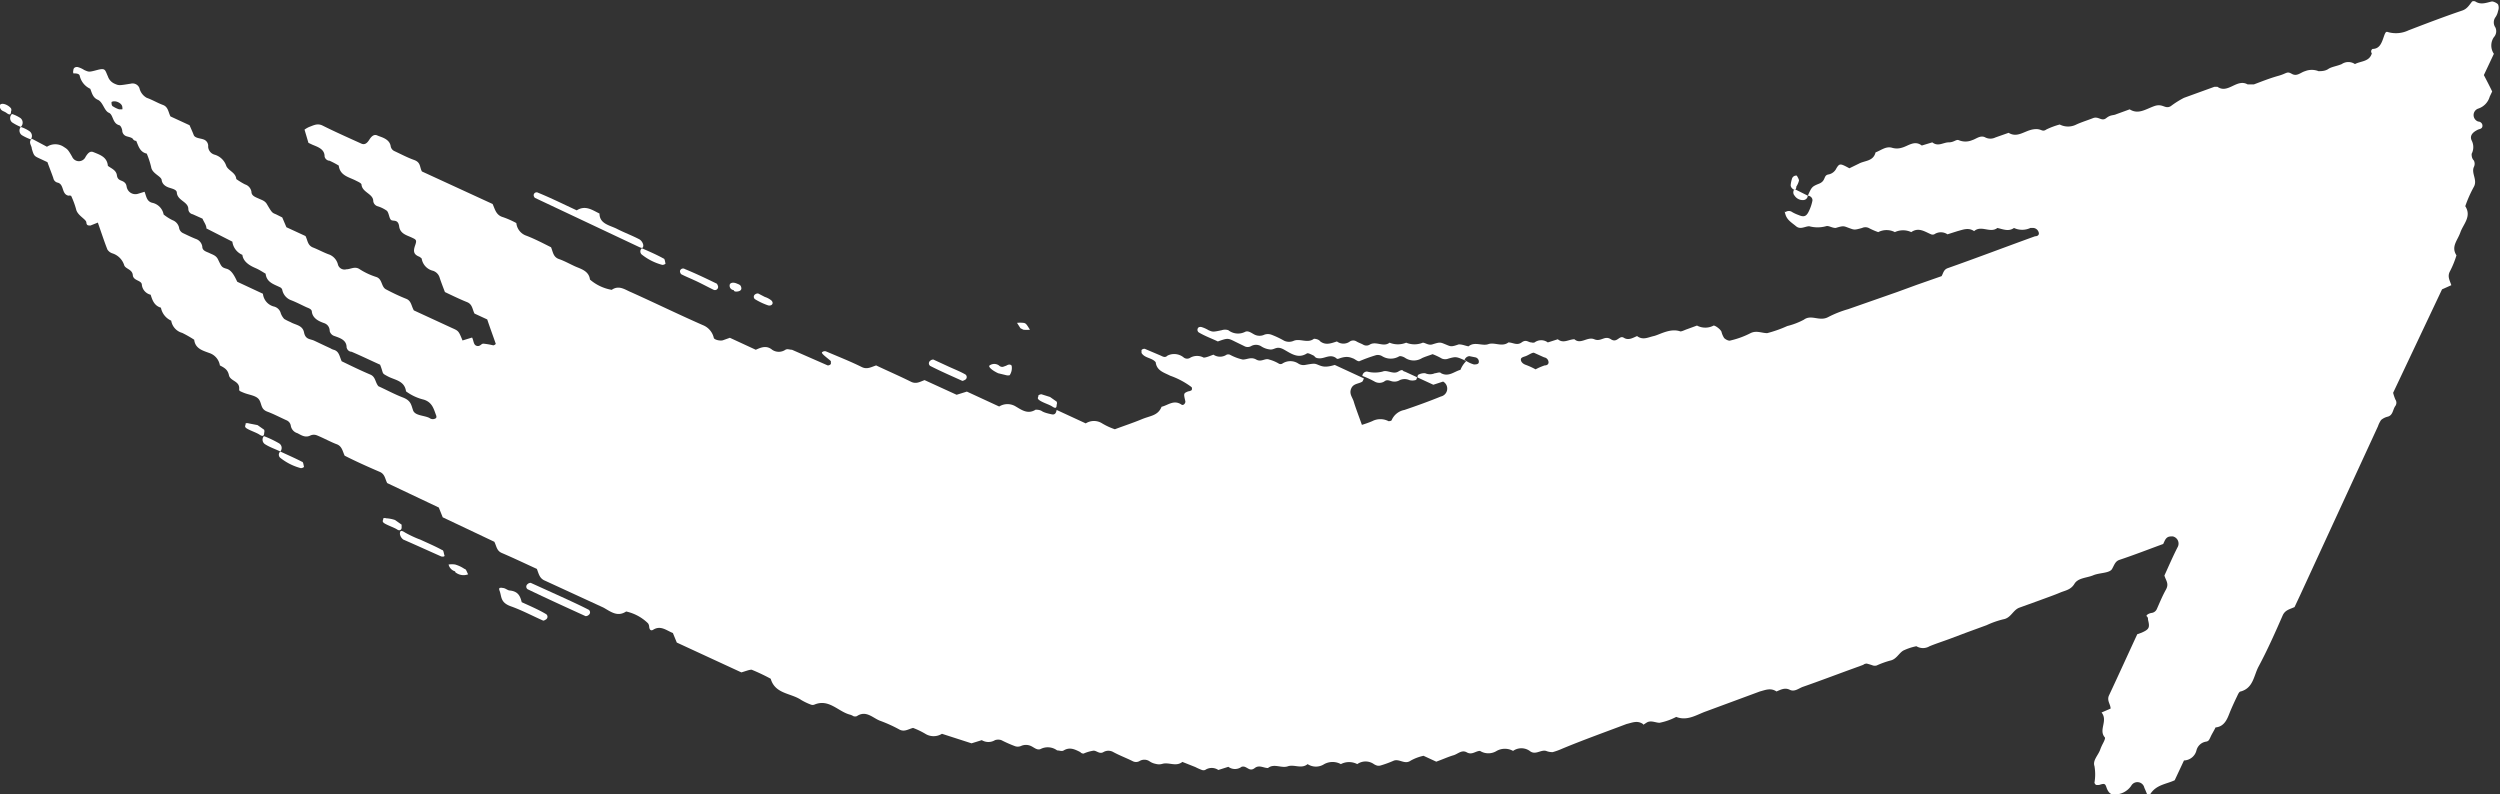 <svg xmlns="http://www.w3.org/2000/svg" viewBox="0 0 102.21 32.48"><rect x="0" y="0" width="102.21" height="32.48" fill="#333333" stroke="none"/><defs><style>.cls-1{fill:#fff;}</style></defs><g id="Layer_2" data-name="Layer 2"><g id="_ÎÓÈ_1" data-name="—ÎÓÈ_1"><path class="cls-1" d="M73.91,8c.16-.35.16-.37.46-.49s.16-.35.4-.38a.45.45,0,0,0,.31-.25c.13-.21.16-.2.53,0L76,6.69c.24-.13.59-.09.68-.46.22-.08.42-.26.67-.19a.68.68,0,0,0,.4,0c.27-.07.52-.32.82-.09L79,5.82c.24.19.45,0,.67,0s.3-.13.41-.09a.7.7,0,0,0,.55,0c.17-.05.34-.22.54-.11a.46.46,0,0,0,.41,0l.54-.19c.36.22.64-.08,1-.14s.35.14.55,0a3.16,3.16,0,0,1,.54-.2.74.74,0,0,0,.68,0c.22-.1.45-.17.68-.26s.35.15.54,0,.28-.1.41-.16l.55-.2c.35.22.64,0,1-.13s.44.14.68,0A3.68,3.68,0,0,1,89.29,4l.55-.2.69-.25s.1,0,.13,0c.43.3.79-.35,1.23-.1.06,0,.18,0,.26,0,.32-.12.64-.25,1-.35s.34-.2.55-.08.36-.06.54-.11a.74.74,0,0,1,.55,0c.1,0,.27,0,.4-.09s.37-.12.55-.2a.48.48,0,0,1,.54,0c.24-.13.59-.09.69-.44A.12.12,0,0,1,97,2c.3,0,.38-.27.46-.5s.1-.21.2-.18a1.19,1.19,0,0,0,.81-.08c.73-.28,1.46-.56,2.2-.81.2-.07.28-.22.4-.37a.17.17,0,0,1,.13,0c.23.15.45.05.68,0,.07,0,.2.06.25.12a.36.36,0,0,1,0,.27.66.66,0,0,1-.11.26.36.36,0,0,0,0,.41.36.36,0,0,1-.06.4.6.6,0,0,0,0,.68l-.41.87c.11.21.24.46.34.67l-.1.21a.72.72,0,0,1-.47.49.28.28,0,0,0,0,.53c.1,0,.19.09.17.2s-.13.1-.2.14c-.22.11-.32.25-.24.43a.59.59,0,0,1,0,.55c0,.06,0,.18.09.27a.29.29,0,0,1,0,.27c-.11.26.16.53,0,.81a5.12,5.12,0,0,0-.35.79c.27.42-.08.73-.2,1.07s-.39.58-.16.94a3.81,3.81,0,0,1-.27.66c-.11.21,0,.37.06.56l-.38.17-2,4.23a2.14,2.14,0,0,0,.09.27.23.23,0,0,1,0,.27c-.11.15-.09.39-.33.44a.66.66,0,0,0-.25.13,1.05,1.05,0,0,0-.13.26l-3.18,6.9-.23.49c-.2.09-.38.12-.48.33-.31.71-.63,1.43-1,2.12-.19.37-.21.86-.72,1-.07,0-.12.14-.16.22s-.21.44-.3.67-.21.55-.57.58c-.06.13-.14.25-.2.38s-.08.18-.18.2a.48.48,0,0,0-.4.36.54.54,0,0,1-.51.41l-.38.81c-.34.16-.76.18-1,.57,0,0-.13,0-.13,0s-.07-.18-.11-.26a.29.29,0,0,0-.54-.08.82.82,0,0,1-.73.35c-.14,0-.23-.14-.28-.29s-.08-.17-.29-.1a.57.57,0,0,1-.14,0s-.06-.06-.06-.09a2,2,0,0,0,0-.68c-.08-.23.15-.44.23-.66s.13-.27.18-.4,0-.11,0-.13c-.24-.3.15-.67-.12-1l.37-.16c0-.18-.17-.33-.06-.55.39-.83.77-1.67,1.15-2.49l.17-.06c.32-.14.35-.21.27-.53,0-.05,0-.1-.05-.14s.07-.12.19-.14a.27.27,0,0,0,.22-.16c.12-.27.23-.54.37-.79s0-.37-.06-.58c.17-.37.34-.77.54-1.16a.3.3,0,0,0-.2-.44c-.14,0-.24,0-.33.18l-.06.13c-.6.22-1.19.45-1.79.65-.17.06-.2.19-.3.37s-.51.15-.77.26-.62.1-.77.35-.38.27-.59.36-.55.21-.82.31l-.83.3c-.27.09-.35.43-.67.48a3.68,3.68,0,0,0-.68.24l-.82.3-.69.26c-.27.1-.55.19-.82.3a.52.52,0,0,1-.54,0,2.28,2.28,0,0,0-.54.18c-.19.12-.28.36-.54.41a3.62,3.62,0,0,0-.55.2.32.32,0,0,1-.14,0,2.58,2.58,0,0,0-.26-.08s-.09,0-.14.05l-.41.15c-.69.25-1.37.51-2.06.75-.17.06-.34.22-.54.12s-.37,0-.54.07c-.24-.16-.45-.06-.68,0l-2.19.81c-.4.14-.77.41-1.23.23a2.51,2.51,0,0,1-.68.24c-.17,0-.36-.12-.54,0s-.11.07-.14.05c-.23-.16-.45-.05-.67,0-.87.33-1.74.64-2.61,1a2.86,2.86,0,0,1-.41.15.68.68,0,0,1-.27-.05c-.22-.06-.44.19-.67,0a.59.59,0,0,0-.68,0,.69.69,0,0,0-.67,0,.64.64,0,0,1-.68,0c-.18,0-.33.18-.54.06s-.37.07-.55.12-.45.17-.7.26l-.52-.24a1.87,1.87,0,0,0-.53.2c-.24.17-.46-.09-.69,0a4.46,4.46,0,0,1-.55.2.29.29,0,0,1-.13,0,.52.52,0,0,1-.13-.06.59.59,0,0,0-.68,0,.72.72,0,0,0-.67,0,.71.71,0,0,0-.68,0,.62.62,0,0,1-.68,0c-.25.21-.55,0-.81.09s-.56-.13-.81.07c-.18,0-.36-.14-.54,0s-.27,0-.41-.05a.22.22,0,0,0-.13,0,.45.45,0,0,1-.54,0l-.41.13a.48.48,0,0,0-.54,0,.2.2,0,0,1-.13,0,2.21,2.21,0,0,1-.27-.12l-.53-.21c-.26.21-.55,0-.82.08a.49.49,0,0,1-.27,0,.66.66,0,0,1-.26-.11.38.38,0,0,0-.41,0,.29.29,0,0,1-.27,0c-.26-.13-.53-.23-.79-.37a.4.4,0,0,0-.41,0c-.16.09-.27-.06-.4-.06a1.59,1.59,0,0,0-.41.12s-.09,0-.13-.06c-.22-.11-.43-.22-.68-.07-.08.05-.17,0-.27,0a.64.64,0,0,0-.67-.06c-.14.07-.27-.06-.4-.12a.49.49,0,0,0-.41,0,.34.34,0,0,1-.26,0,5.22,5.22,0,0,1-.54-.24.41.41,0,0,0-.26,0,.52.52,0,0,1-.54,0l-.42.13L38.51,30a.64.64,0,0,1-.68,0,3.23,3.23,0,0,0-.5-.24c-.2.05-.36.18-.57.06a5.75,5.75,0,0,0-.8-.36c-.29-.12-.56-.43-.93-.18a.22.22,0,0,1-.14,0,.52.52,0,0,0-.13-.06c-.49-.12-.87-.67-1.47-.41a.2.2,0,0,1-.13,0,2.46,2.46,0,0,1-.4-.19c-.42-.29-1.07-.24-1.25-.87a7.92,7.92,0,0,0-.78-.37c-.11,0-.27.07-.42.11l-2.64-1.22-.16-.39c-.26-.1-.5-.33-.81-.13-.09.05-.15,0-.16-.14a.25.25,0,0,0-.05-.13A1.85,1.85,0,0,0,25.6,25c-.36.24-.64,0-.93-.16l-2.39-1.1c-.22-.09-.25-.27-.33-.48-.46-.21-.94-.44-1.43-.65-.22-.09-.22-.29-.31-.46l-2.11-1-.16-.4-2.11-1c-.09-.17-.09-.37-.31-.46-.49-.21-1-.44-1.43-.66-.09-.2-.11-.39-.33-.47s-.53-.25-.8-.36a.34.34,0,0,0-.26,0c-.21.11-.37,0-.54-.09a.38.38,0,0,1-.27-.3.29.29,0,0,0-.16-.22c-.27-.12-.53-.26-.8-.36s-.22-.3-.33-.48-.41-.2-.63-.29-.19-.08-.19-.19c0-.3-.37-.29-.42-.53s-.2-.31-.37-.4a.64.64,0,0,0-.44-.51c-.27-.1-.57-.18-.61-.54a4.76,4.76,0,0,0-.49-.28.62.62,0,0,1-.45-.5.73.73,0,0,1-.42-.53c-.27-.08-.35-.3-.42-.53a.47.47,0,0,1-.36-.4c0-.2-.35-.16-.37-.4s-.29-.25-.35-.4a.74.74,0,0,0-.48-.49.38.38,0,0,1-.21-.16c-.14-.36-.26-.73-.39-1.1l-.3.12c-.1,0-.16,0-.17-.13s-.37-.28-.42-.54a3.5,3.5,0,0,0-.2-.54A.15.15,0,0,0,2.8,8c-.29-.06-.17-.45-.43-.53a.23.23,0,0,1-.19-.19c-.08-.23-.17-.45-.24-.65l-.3-.14c-.24-.11-.25-.11-.34-.41,0-.13-.16-.26,0-.41L1.92,6A.62.62,0,0,1,2.6,6c.15.1.17.09.35.41a.3.3,0,0,0,.55,0c.11-.18.2-.24.32-.19.27.11.56.2.59.56.14.11.34.17.37.39s.19.19.3.28.08.17.12.26a.36.36,0,0,0,.45.21l.26-.08c.07.17.08.39.31.45a.6.6,0,0,1,.47.48A1.93,1.93,0,0,0,7.05,9a.43.43,0,0,1,.27.3.29.29,0,0,0,.16.23c.17.08.35.17.53.24a.39.39,0,0,1,.26.31c0,.18.18.21.3.27s.26.09.34.25c.15.31.15.33.36.39s.33.32.43.53l1.05.49a.6.6,0,0,0,.44.52.38.38,0,0,1,.29.28.68.68,0,0,0,.14.23,2.1,2.1,0,0,0,.26.13c.2.12.49.12.55.42s.25.26.42.34.44.21.66.31a.52.52,0,0,0,.13.06c.23.06.24.28.33.47.37.18.76.37,1.16.54.23.09.2.31.34.48.31.14.66.33,1,.46s.34.31.42.53.46.2.67.31a.22.22,0,0,0,.27,0,.13.13,0,0,0,0-.11c-.1-.27-.16-.53-.5-.64A2,2,0,0,1,16.6,16c-.06-.44-.46-.46-.74-.61s-.16-.08-.32-.48c-.38-.17-.77-.36-1.17-.53-.1,0-.18-.08-.2-.18,0-.3-.27-.38-.49-.46a.29.29,0,0,1-.2-.2c0-.13-.06-.27-.23-.33s-.46-.17-.5-.46c0-.1-.1-.14-.2-.18s-.44-.22-.66-.3a.57.57,0,0,1-.35-.42.16.16,0,0,0-.08-.1c-.26-.13-.56-.2-.6-.56-.12-.07-.24-.15-.37-.21s-.54-.21-.58-.56a.68.68,0,0,1-.41-.54L8.44,9.34c0-.14-.11-.27-.16-.4l-.4-.18a.22.22,0,0,1-.18-.21c0-.31-.44-.34-.47-.67,0-.14-.22-.17-.35-.22s-.25-.14-.27-.3-.39-.26-.43-.53A3.58,3.58,0,0,0,6,6.28c-.28-.06-.34-.31-.43-.52,0,0-.09,0-.13-.07s-.18-.09-.27-.12A.25.25,0,0,1,5,5.37c0-.09-.06-.23-.12-.25-.29-.07-.24-.43-.43-.51S4.21,4.17,4,4.08s-.24-.28-.31-.45a.77.77,0,0,1-.43-.53C3.24,3,3.09,3,3,3a.21.21,0,0,1,0-.13c0-.08.06-.14.17-.13a.93.93,0,0,1,.27.12c.2.09.2.09.54,0s.31,0,.43.26a.5.5,0,0,0,.27.3c.18.08.18.08.67,0a.3.3,0,0,1,.35.18A.61.61,0,0,0,6,4c.23.08.44.21.66.29s.22.3.31.47l.78.36c.06.14.12.27.17.4s.26.13.4.18A.28.28,0,0,1,8.51,6a.36.36,0,0,0,.25.32.71.71,0,0,1,.49.46c.08.2.39.27.41.54a2.67,2.67,0,0,0,.36.22.38.38,0,0,1,.26.3c0,.17.17.22.3.28s.26.09.34.24c.2.34.21.34.36.4l.26.13.17.4.78.36c.09.17.08.38.31.47s.44.21.67.29a.59.59,0,0,1,.35.42.28.28,0,0,0,.34.18c.18,0,.35-.14.55,0a2.83,2.83,0,0,0,.66.31c.28.08.2.42.43.52a8.08,8.08,0,0,0,.79.37c.23.08.22.29.33.48l1.56.72c.27.12.27.12.43.51l.39-.12c.07.12.05.3.19.34s.18-.09.27-.09a2.93,2.93,0,0,1,.41.07.19.19,0,0,0,.1-.06c-.11-.32-.23-.64-.35-1l-.52-.24c-.09-.17-.08-.38-.31-.47s-.61-.27-.9-.41c-.08-.21-.15-.39-.21-.57a.42.42,0,0,0-.28-.3.61.61,0,0,1-.46-.5s-.06-.06-.11-.08c-.22-.09-.24-.22-.16-.45s.05-.24-.14-.33-.47-.15-.51-.45S16.09,9.05,16,9s-.09-.28-.18-.38a1.29,1.29,0,0,0-.39-.19.25.25,0,0,1-.17-.21c0-.3-.45-.35-.48-.67,0-.06-.14-.12-.22-.16-.28-.15-.66-.2-.71-.62a3.48,3.48,0,0,0-.38-.2c-.1,0-.19-.09-.2-.18,0-.29-.27-.38-.49-.47l-.17-.08-.16-.54a1.06,1.06,0,0,1,.19-.11c.17-.06.33-.16.54-.06.52.26,1.06.5,1.59.74.13.06.23,0,.33-.16s.21-.23.33-.17.48.12.54.42a.27.27,0,0,0,.16.22c.26.12.52.26.8.36s.22.29.32.47l2.89,1.33c.1.22.14.46.43.54a3.58,3.58,0,0,1,.54.24.61.61,0,0,0,.42.52c.36.14.7.32,1,.47.08.2.09.4.32.48s.44.2.66.3.57.18.61.54a1.84,1.84,0,0,0,.89.42c.3-.21.55,0,.8.1,1,.45,1.94.91,2.92,1.34a.74.74,0,0,1,.45.51c0,.09.27.15.38.11l.28-.1,1.06.49c.22-.1.44-.19.67,0a.48.48,0,0,0,.54,0c.09-.05.17,0,.27,0l1.46.64a.16.16,0,0,0,.13-.06s0-.09,0-.11-.22-.18-.31-.27-.06-.1,0-.13a.15.15,0,0,1,.12,0c.49.21,1,.41,1.46.64.21.1.37,0,.58-.07.46.22.95.43,1.43.67.21.1.36,0,.55-.07l1.31.6.42-.13,1.32.61a.64.64,0,0,1,.68,0c.24.14.49.33.81.13.05,0,.17,0,.26.06s.26.1.4.13.18-.07.2-.18l1.19.55a.62.62,0,0,1,.67,0,2.71,2.71,0,0,0,.52.24c.37-.14.74-.26,1.1-.41s.66-.14.81-.51c.26-.06.5-.3.81-.09.08.06.18-.06.16-.14-.07-.31-.08-.32.12-.4a.29.29,0,0,0,.14-.05.15.15,0,0,0,0-.12,3.24,3.24,0,0,0-.88-.47c-.25-.13-.55-.2-.59-.55-.15-.19-.45-.16-.58-.38,0,0,0-.1,0-.12a.17.17,0,0,1,.13-.05l.66.28c.1.05.18.09.27,0a.61.61,0,0,1,.67.08.23.23,0,0,0,.27,0,.57.57,0,0,1,.54,0c.11,0,.26-.07.4-.12a.48.48,0,0,0,.54,0,.2.2,0,0,1,.13,0,2,2,0,0,0,.53.2c.18,0,.34-.12.55,0s.36-.07.53,0a1.55,1.55,0,0,1,.4.17.15.15,0,0,0,.13,0,.59.59,0,0,1,.67,0,.39.39,0,0,0,.27.05c.39-.07.39-.06.54,0s.28.12.67,0l1.19.55a.52.52,0,0,1-.06.13c-.15.1-.37.07-.46.29s.06.36.11.54.22.63.33.94a4.11,4.11,0,0,0,.42-.15.72.72,0,0,1,.67,0s.12,0,.13-.05a.71.71,0,0,1,.52-.41c.5-.17,1-.35,1.49-.55A.33.33,0,0,0,59,15.6l-.4.13-.65-.3s0-.11.06-.12a.48.48,0,0,1,.26-.05.48.48,0,0,0,.39,0c.08,0,.2-.07.26,0,.31.16.53-.07.79-.14a1,1,0,0,1,.24-.36,1.11,1.11,0,0,0,.31.14c.07,0,.19,0,.2-.09a.18.18,0,0,0-.14-.2l-.25-.05a.26.26,0,0,0-.12.05c-.11.1-.08.17,0,.15-.41-.18-.41-.19-.73-.1a.36.36,0,0,1-.27,0,2.58,2.58,0,0,0-.38-.18c-.16.06-.3.1-.43.16a.64.64,0,0,1-.68,0c-.07-.05-.2-.1-.26-.07a.67.67,0,0,1-.68,0,.34.34,0,0,0-.26-.05,6.37,6.37,0,0,0-.69.25c-.09,0-.17-.09-.26-.12s-.23-.11-.54,0c0,0-.11.05-.13,0-.24-.19-.46,0-.68,0s-.18-.08-.27-.12-.21-.11-.26-.08c-.36.23-.65,0-.94-.16s-.36,0-.54,0a.81.81,0,0,1-.4-.14.41.41,0,0,0-.4,0,.28.28,0,0,1-.28,0l-.39-.19c-.28-.14-.29-.14-.69,0-.25-.12-.53-.22-.78-.37a.13.13,0,0,1,0-.21.19.19,0,0,1,.14,0,1.23,1.23,0,0,1,.26.12c.17.07.17.08.54,0a.42.42,0,0,1,.27,0,.64.64,0,0,0,.68.07c.13-.07.27.05.39.11a.46.46,0,0,0,.41,0,.43.43,0,0,1,.27,0,3.65,3.65,0,0,1,.53.25.47.47,0,0,0,.4,0c.26-.1.56.12.82-.08,0,0,.18,0,.26.11.23.17.45.07.68,0a.44.44,0,0,0,.53,0,.25.25,0,0,1,.27,0c.08.05.18.08.27.13a.26.26,0,0,0,.27,0c.26-.16.56.12.81-.08a.89.89,0,0,0,.68,0,.89.89,0,0,0,.68,0c.1,0,.23.12.39.07.32-.1.32-.09.54,0s.22.11.54,0c.16,0,.27.06.4.08.25-.21.56,0,.81-.09s.56.13.82-.07c.18,0,.35.14.54,0s.27,0,.4,0a.21.21,0,0,0,.13,0,.45.45,0,0,1,.54,0l.41-.13c.23.19.45,0,.68,0,.25.23.53-.12.81,0s.42-.17.68,0,.34-.18.53-.06.37,0,.54-.07c.24.18.45.05.68,0s.68-.34,1.09-.19c.07,0,.18-.06.27-.09l.41-.15a.72.72,0,0,0,.68,0c.07,0,.27.14.32.25a.85.85,0,0,0,.11.26c.06.06.19.13.26.1a3.51,3.51,0,0,0,.82-.3c.24-.12.46,0,.68,0a5,5,0,0,0,.82-.29,2.91,2.91,0,0,0,.68-.26c.31-.23.64.09,1-.11a4.41,4.41,0,0,1,.81-.32l1-.35,1-.35.82-.3,1-.35c.07-.12.08-.27.26-.33,1.19-.42,2.37-.87,3.56-1.3.12,0,.18-.07.15-.16a.25.25,0,0,0-.21-.18s-.1,0-.13,0a.79.79,0,0,1-.67,0c-.22.16-.45.05-.68,0-.29.23-.66-.13-.95.13-.23-.16-.45-.06-.68,0l-.41.13a.48.48,0,0,0-.54,0,.19.19,0,0,1-.13,0c-.26-.11-.51-.3-.81-.09a.79.79,0,0,0-.67,0,.74.74,0,0,0-.68,0,2.71,2.71,0,0,1-.39-.17.32.32,0,0,0-.27,0c-.32.09-.32.08-.54,0s-.21-.1-.54,0c-.16,0-.29-.11-.4-.07a1.31,1.31,0,0,1-.68,0c-.17,0-.36.15-.54,0S73.07,9,73,8.78s0-.09,0-.11a.23.23,0,0,1,.27,0,1.51,1.51,0,0,0,.26.12c.23.1.33.06.44-.19a1.7,1.7,0,0,0,.13-.4C74.11,8.08,74,8,73.91,8Zm-11.2,6.42c-.1,0-.23.11-.36.15s-.18.07-.17.15.08.15.18.19a2.93,2.93,0,0,1,.42.19,2.57,2.57,0,0,1,.37-.16c.11,0,.17-.06.16-.14a.21.21,0,0,0-.18-.19ZM4.56,4.22s0,.11.06.13a1,1,0,0,0,.25.12s.09,0,.13,0a.16.16,0,0,0,0-.09c0-.16-.29-.3-.44-.21A.73.73,0,0,0,4.56,4.22Z"/><path class="cls-1" d="M23.58,8.6c.36-.23.65,0,.93.13,0,.43.43.48.72.63s.62.27.92.43a.36.36,0,0,1,.15.23c0,.15-.06.13-.19.07l-4.24-2A.19.19,0,0,1,21.82,8,.12.12,0,0,1,22,7.88C22.54,8.1,23.06,8.36,23.58,8.6Z"/><path class="cls-1" d="M22.89,24.37c.39.18.79.36,1.18.56a.13.13,0,0,1,0,.21.18.18,0,0,1-.13.05c-.79-.36-1.58-.72-2.37-1.1a.13.13,0,0,1,0-.21.18.18,0,0,1,.13-.05Z"/><path class="cls-1" d="M21.33,24.62c.35.16.7.31,1,.49a.13.13,0,0,1,0,.21s-.1.07-.13.05c-.43-.19-.86-.42-1.31-.58s-.37-.4-.47-.65a.12.12,0,0,1,0-.1.25.25,0,0,1,.14,0c.09,0,.17.08.26.1C21.2,24.17,21.27,24.39,21.33,24.62Z"/><path class="cls-1" d="M55.7,15.37a.19.19,0,0,1,.19-.18,1.26,1.26,0,0,0,.64,0c.19-.08.43.13.64,0s.17,0,.26,0l.5.23s0,.11-.06.12a.47.47,0,0,1-.25,0,.48.48,0,0,0-.39,0,.4.4,0,0,1-.25.06c-.13,0-.25-.12-.39,0a.39.39,0,0,1-.39,0A3.85,3.85,0,0,0,55.7,15.37Z"/><path class="cls-1" d="M17.18,22.06c.3.14.61.27.9.43.06,0,.06.14.09.21s-.1.06-.13.05c-.52-.23-1-.45-1.55-.69a.35.35,0,0,1-.14-.23c0-.15.06-.15.19-.07S17,22,17.18,22.06Z"/><path class="cls-1" d="M28.37,11.45c-.17-.08-.35-.15-.52-.24a.19.19,0,0,1-.05-.13A.13.13,0,0,1,28,11c.44.18.88.39,1.31.6,0,0,.05.08.05.13a.13.13,0,0,1-.18.12C28.89,11.71,28.64,11.57,28.37,11.45Z"/><path class="cls-1" d="M38.81,15c.22.1.45.19.66.31a.13.13,0,0,1,0,.21s-.1.06-.13.05c-.44-.2-.88-.39-1.31-.61a.13.13,0,0,1,0-.21.18.18,0,0,1,.13-.05Z"/><path class="cls-1" d="M40.81,15.26c-.28-.13-.42-.28-.35-.32a.33.33,0,0,1,.38,0A.2.2,0,0,0,41,15l.14-.05c.1-.06.17-.06.22,0a.53.53,0,0,1-.08.39.27.27,0,0,1-.14,0Z"/><path class="cls-1" d="M26.24,10.15c.3.13.6.26.89.42.05,0,.06.14.08.21a.2.2,0,0,1-.13.05,2.28,2.28,0,0,1-.85-.43A.17.17,0,0,1,26.24,10.15Z"/><path class="cls-1" d="M11.46,18.46c.3.14.6.27.89.42.05,0,.06.14.08.21a.2.2,0,0,1-.13.05,2.28,2.28,0,0,1-.85-.43A.17.17,0,0,1,11.46,18.46Z"/><path class="cls-1" d="M18.61,23.36a.38.38,0,0,1-.27-.28.86.86,0,0,1,.27,0,1.33,1.33,0,0,1,.38.18c.07,0,.1.14.15.22a.53.53,0,0,1-.53-.09Z"/><path class="cls-1" d="M16.15,21.26l.27.19s0,.08,0,.13-.06.15-.18.07-.34-.15-.5-.24-.06-.14-.07-.22a.17.17,0,0,1,.12,0A1.34,1.34,0,0,1,16.15,21.26Z"/><path class="cls-1" d="M10.79,17.83a4.27,4.27,0,0,1,.61.29.22.22,0,0,1,.06.34c-.2-.1-.42-.17-.61-.29A.22.22,0,0,1,10.79,17.83Z"/><path class="cls-1" d="M10.53,17.38l.27.19a.21.21,0,0,1,0,.13c0,.14-.07.15-.19.07s-.34-.15-.5-.24-.05-.14-.07-.22a.2.2,0,0,1,.13,0Z"/><path class="cls-1" d="M31.27,12.14a.84.84,0,0,1,.25.13c.09.07.09.17,0,.21a.18.18,0,0,1-.13,0,2.66,2.66,0,0,1-.51-.24.12.12,0,0,1,0-.21A.17.17,0,0,1,31,12Z"/><path class="cls-1" d="M42.93,16.23l.27.19a.16.16,0,0,1,0,.13c0,.15-.06.15-.18.07s-.34-.14-.5-.24-.05-.14-.07-.21a.2.2,0,0,1,.13-.05Z"/><path class="cls-1" d="M1.26,5.7A2,2,0,0,1,.9,5.53a.23.23,0,0,1-.05-.34,1.42,1.42,0,0,1,.35.17A.24.24,0,0,1,1.26,5.7Z"/><path class="cls-1" d="M.85,5.19A2,2,0,0,1,.49,5a.23.23,0,0,1,0-.34,1.42,1.42,0,0,1,.35.17A.24.24,0,0,1,.85,5.19Z"/><path class="cls-1" d="M0,4.29c.08-.11.34,0,.45.14a.15.15,0,0,1,0,.13c0,.14-.06.15-.18.06S.05,4.55,0,4.4Z"/><path class="cls-1" d="M73.44,7.63c0,.14-.08.17-.18.06a.18.18,0,0,1-.05-.12,1.23,1.23,0,0,1,.05-.25.18.18,0,0,1,.2-.14s.09.14.09.2A.8.8,0,0,1,73.44,7.63Z"/><path class="cls-1" d="M73.91,8a.19.19,0,0,1-.19.18A.4.4,0,0,1,73.37,8a.2.2,0,0,1,0-.27Z"/><path class="cls-1" d="M41.72,13.42l-.14-.22a1.09,1.09,0,0,1,.26,0,.17.17,0,0,1,.12.06c.06.07.1.15.15.22a1.26,1.26,0,0,1-.27,0S41.76,13.44,41.72,13.42Z"/><path class="cls-1" d="M30,11.86a.18.18,0,0,1-.17-.19c0-.11.14-.15.31-.07a.45.45,0,0,1,.12.06.21.21,0,0,1,.05.13c0,.07-.06.12-.18.13S30,11.88,30,11.86Z"/></g></g></svg>
